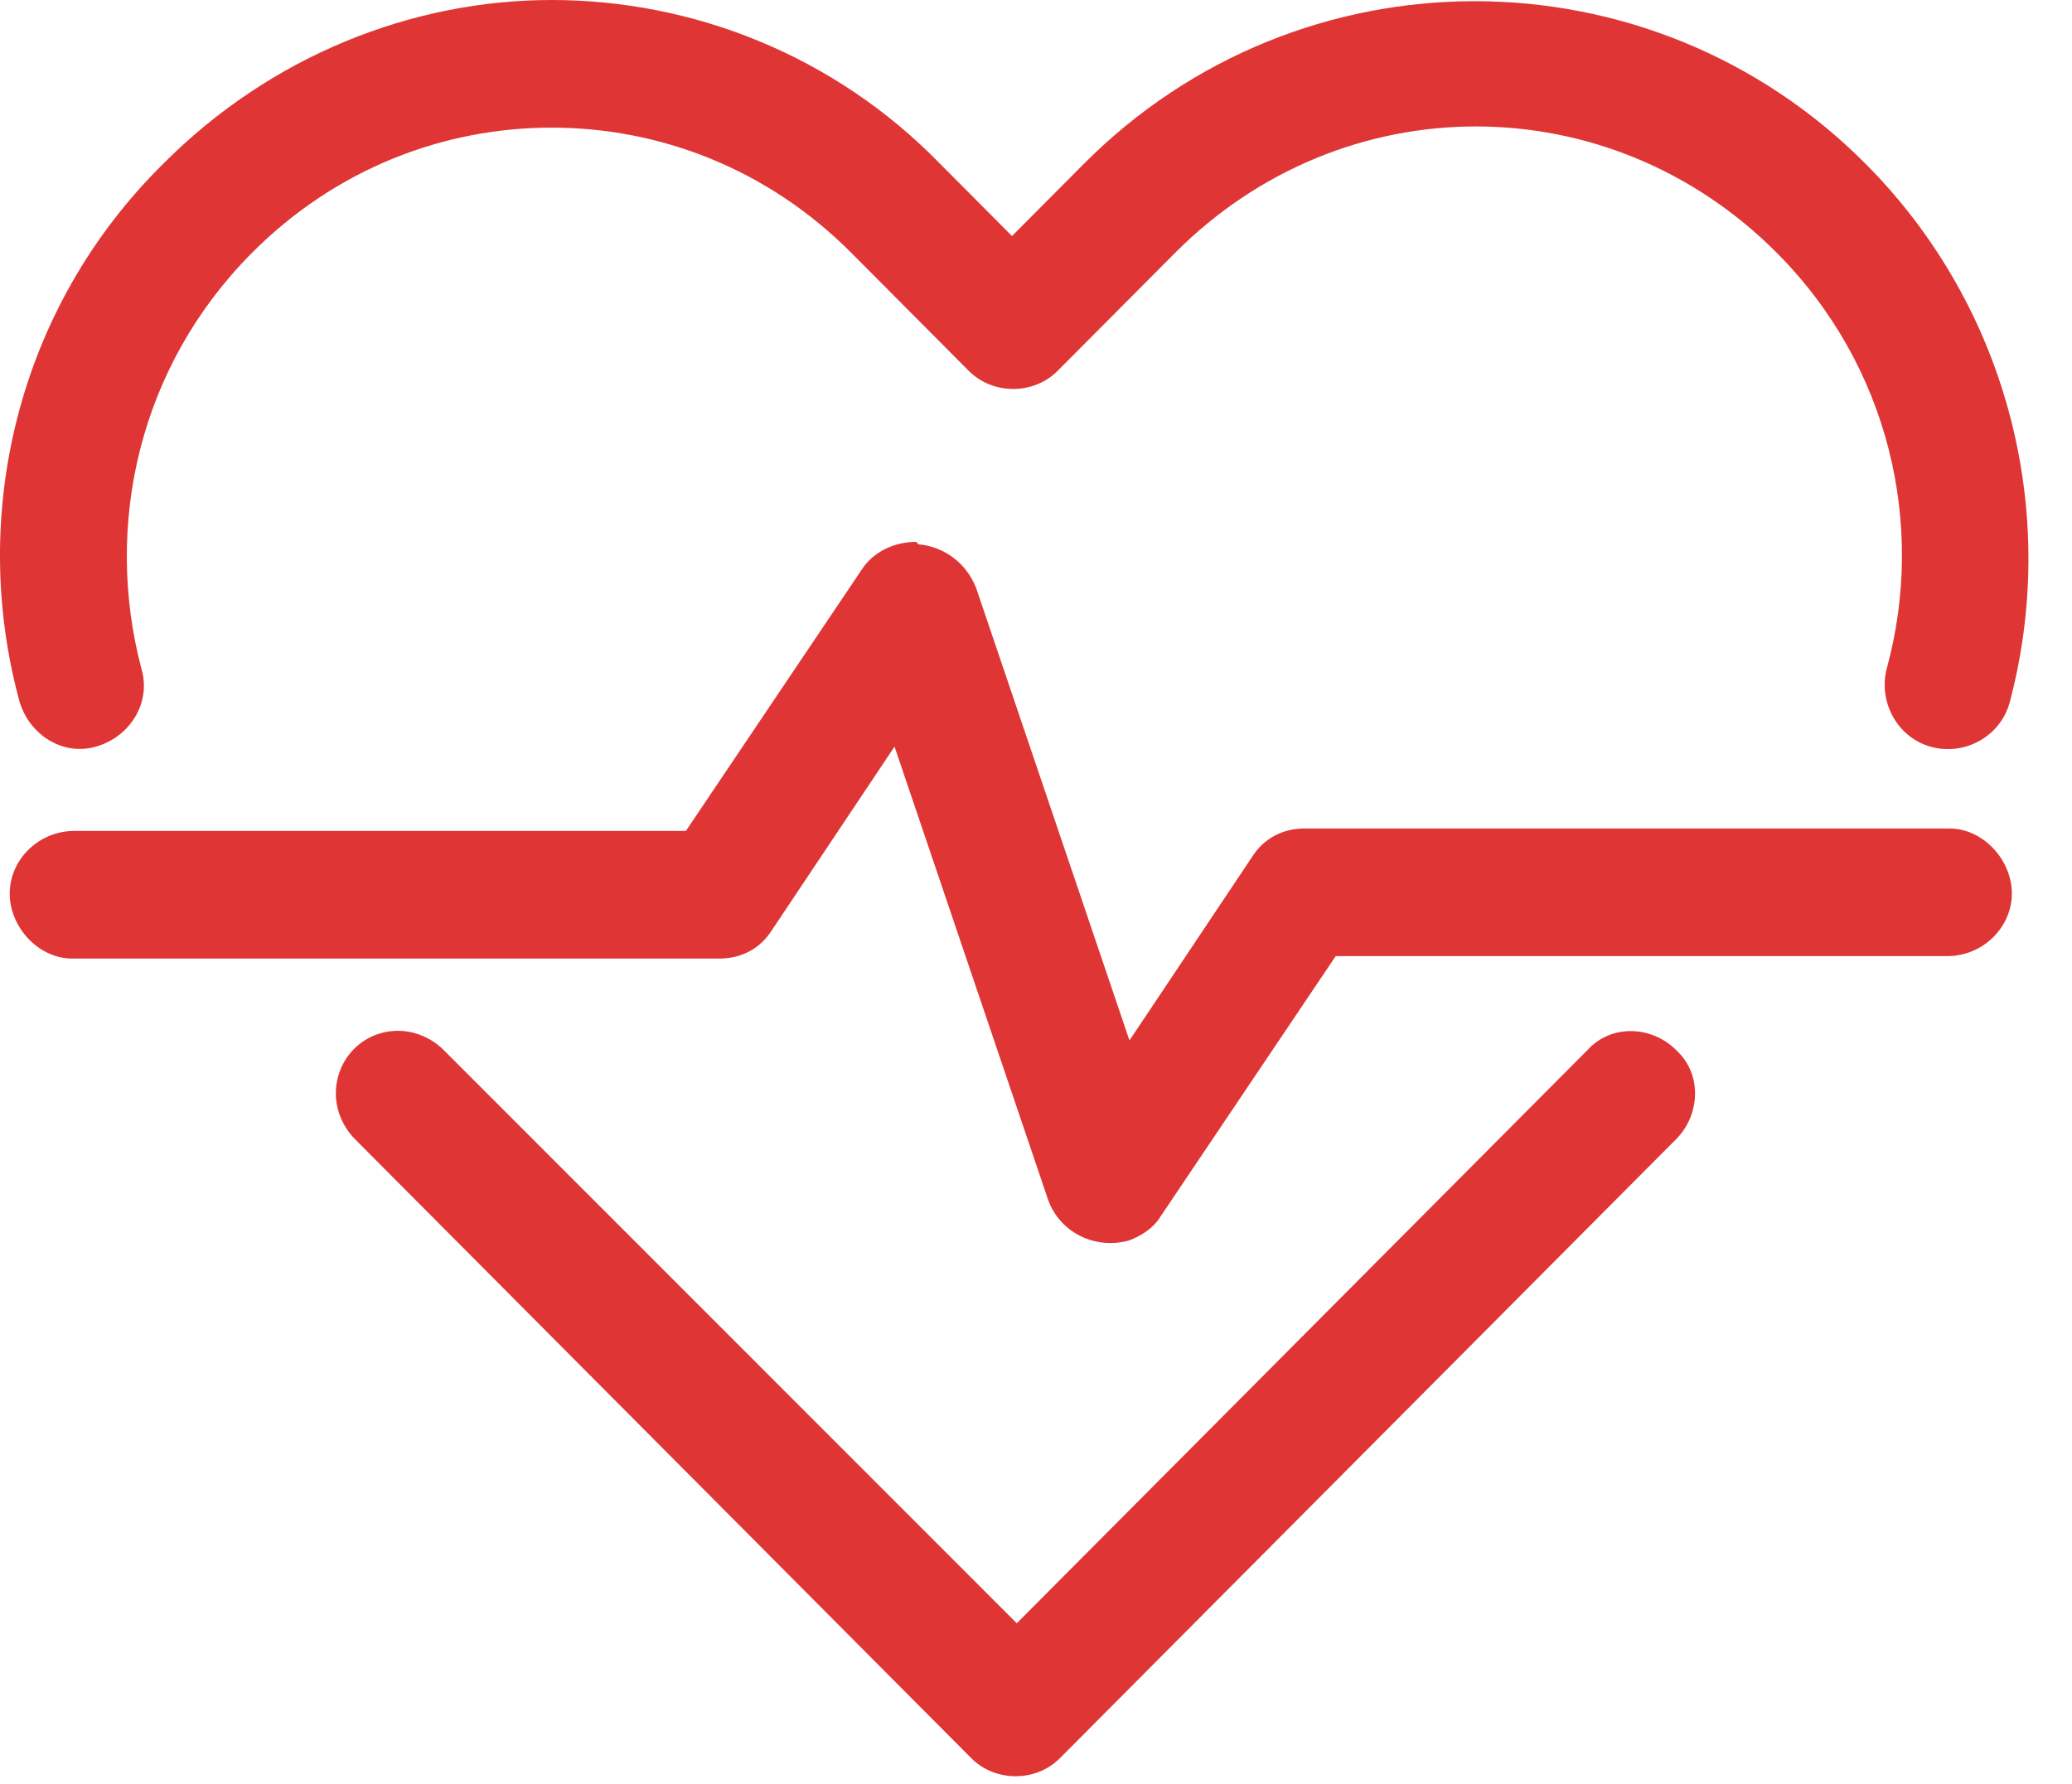 <svg width="36" height="31" viewBox="0 0 36 31" fill="none" xmlns="http://www.w3.org/2000/svg">
<path d="M9.584 0C7.168 0 4.71 0.963 2.836 2.846C0.294 5.357 -0.539 8.957 0.336 12.18C0.503 12.766 1.086 13.143 1.669 12.975C2.252 12.808 2.627 12.222 2.461 11.636C1.794 9.124 2.419 6.362 4.377 4.395C5.835 2.93 7.71 2.218 9.584 2.218C11.459 2.218 13.334 2.93 14.792 4.395L16.833 6.446C17.25 6.864 17.958 6.864 18.374 6.446L20.416 4.395C23.332 1.465 27.956 1.465 30.872 4.395C32.83 6.362 33.455 9.124 32.788 11.594C32.622 12.18 32.955 12.808 33.538 12.975C34.121 13.143 34.746 12.808 34.913 12.222C35.788 8.957 34.913 5.357 32.413 2.846C28.664 -0.921 22.582 -0.921 18.833 2.846L17.583 4.102L16.333 2.846C14.5 0.963 12.042 0 9.584 0ZM15.916 9.417C15.542 9.417 15.167 9.585 14.958 9.92L11.917 14.44H1.294C0.669 14.44 0.169 14.942 0.169 15.528C0.169 16.114 0.669 16.658 1.253 16.658H12.501C12.875 16.658 13.209 16.491 13.417 16.156L15.542 12.975L18.208 20.844C18.416 21.43 19.041 21.723 19.624 21.555C19.832 21.472 20.041 21.346 20.166 21.137L23.207 16.616H33.83C34.455 16.616 34.955 16.114 34.955 15.528C34.955 14.942 34.455 14.398 33.871 14.398H22.665C22.29 14.398 21.957 14.566 21.749 14.9L19.624 18.081L16.958 10.213C16.791 9.794 16.416 9.501 15.958 9.459L15.916 9.417ZM6.918 17.914C6.293 17.914 5.835 18.416 5.835 19.002C5.835 19.295 5.96 19.588 6.168 19.797L16.875 30.554C17.291 30.973 18 30.973 18.416 30.554L29.122 19.797C29.539 19.379 29.581 18.667 29.122 18.249C28.706 17.83 27.998 17.788 27.581 18.249L17.666 28.21L7.71 18.249C7.501 18.04 7.21 17.914 6.918 17.914Z" fill="#DF3535"/>
</svg>
